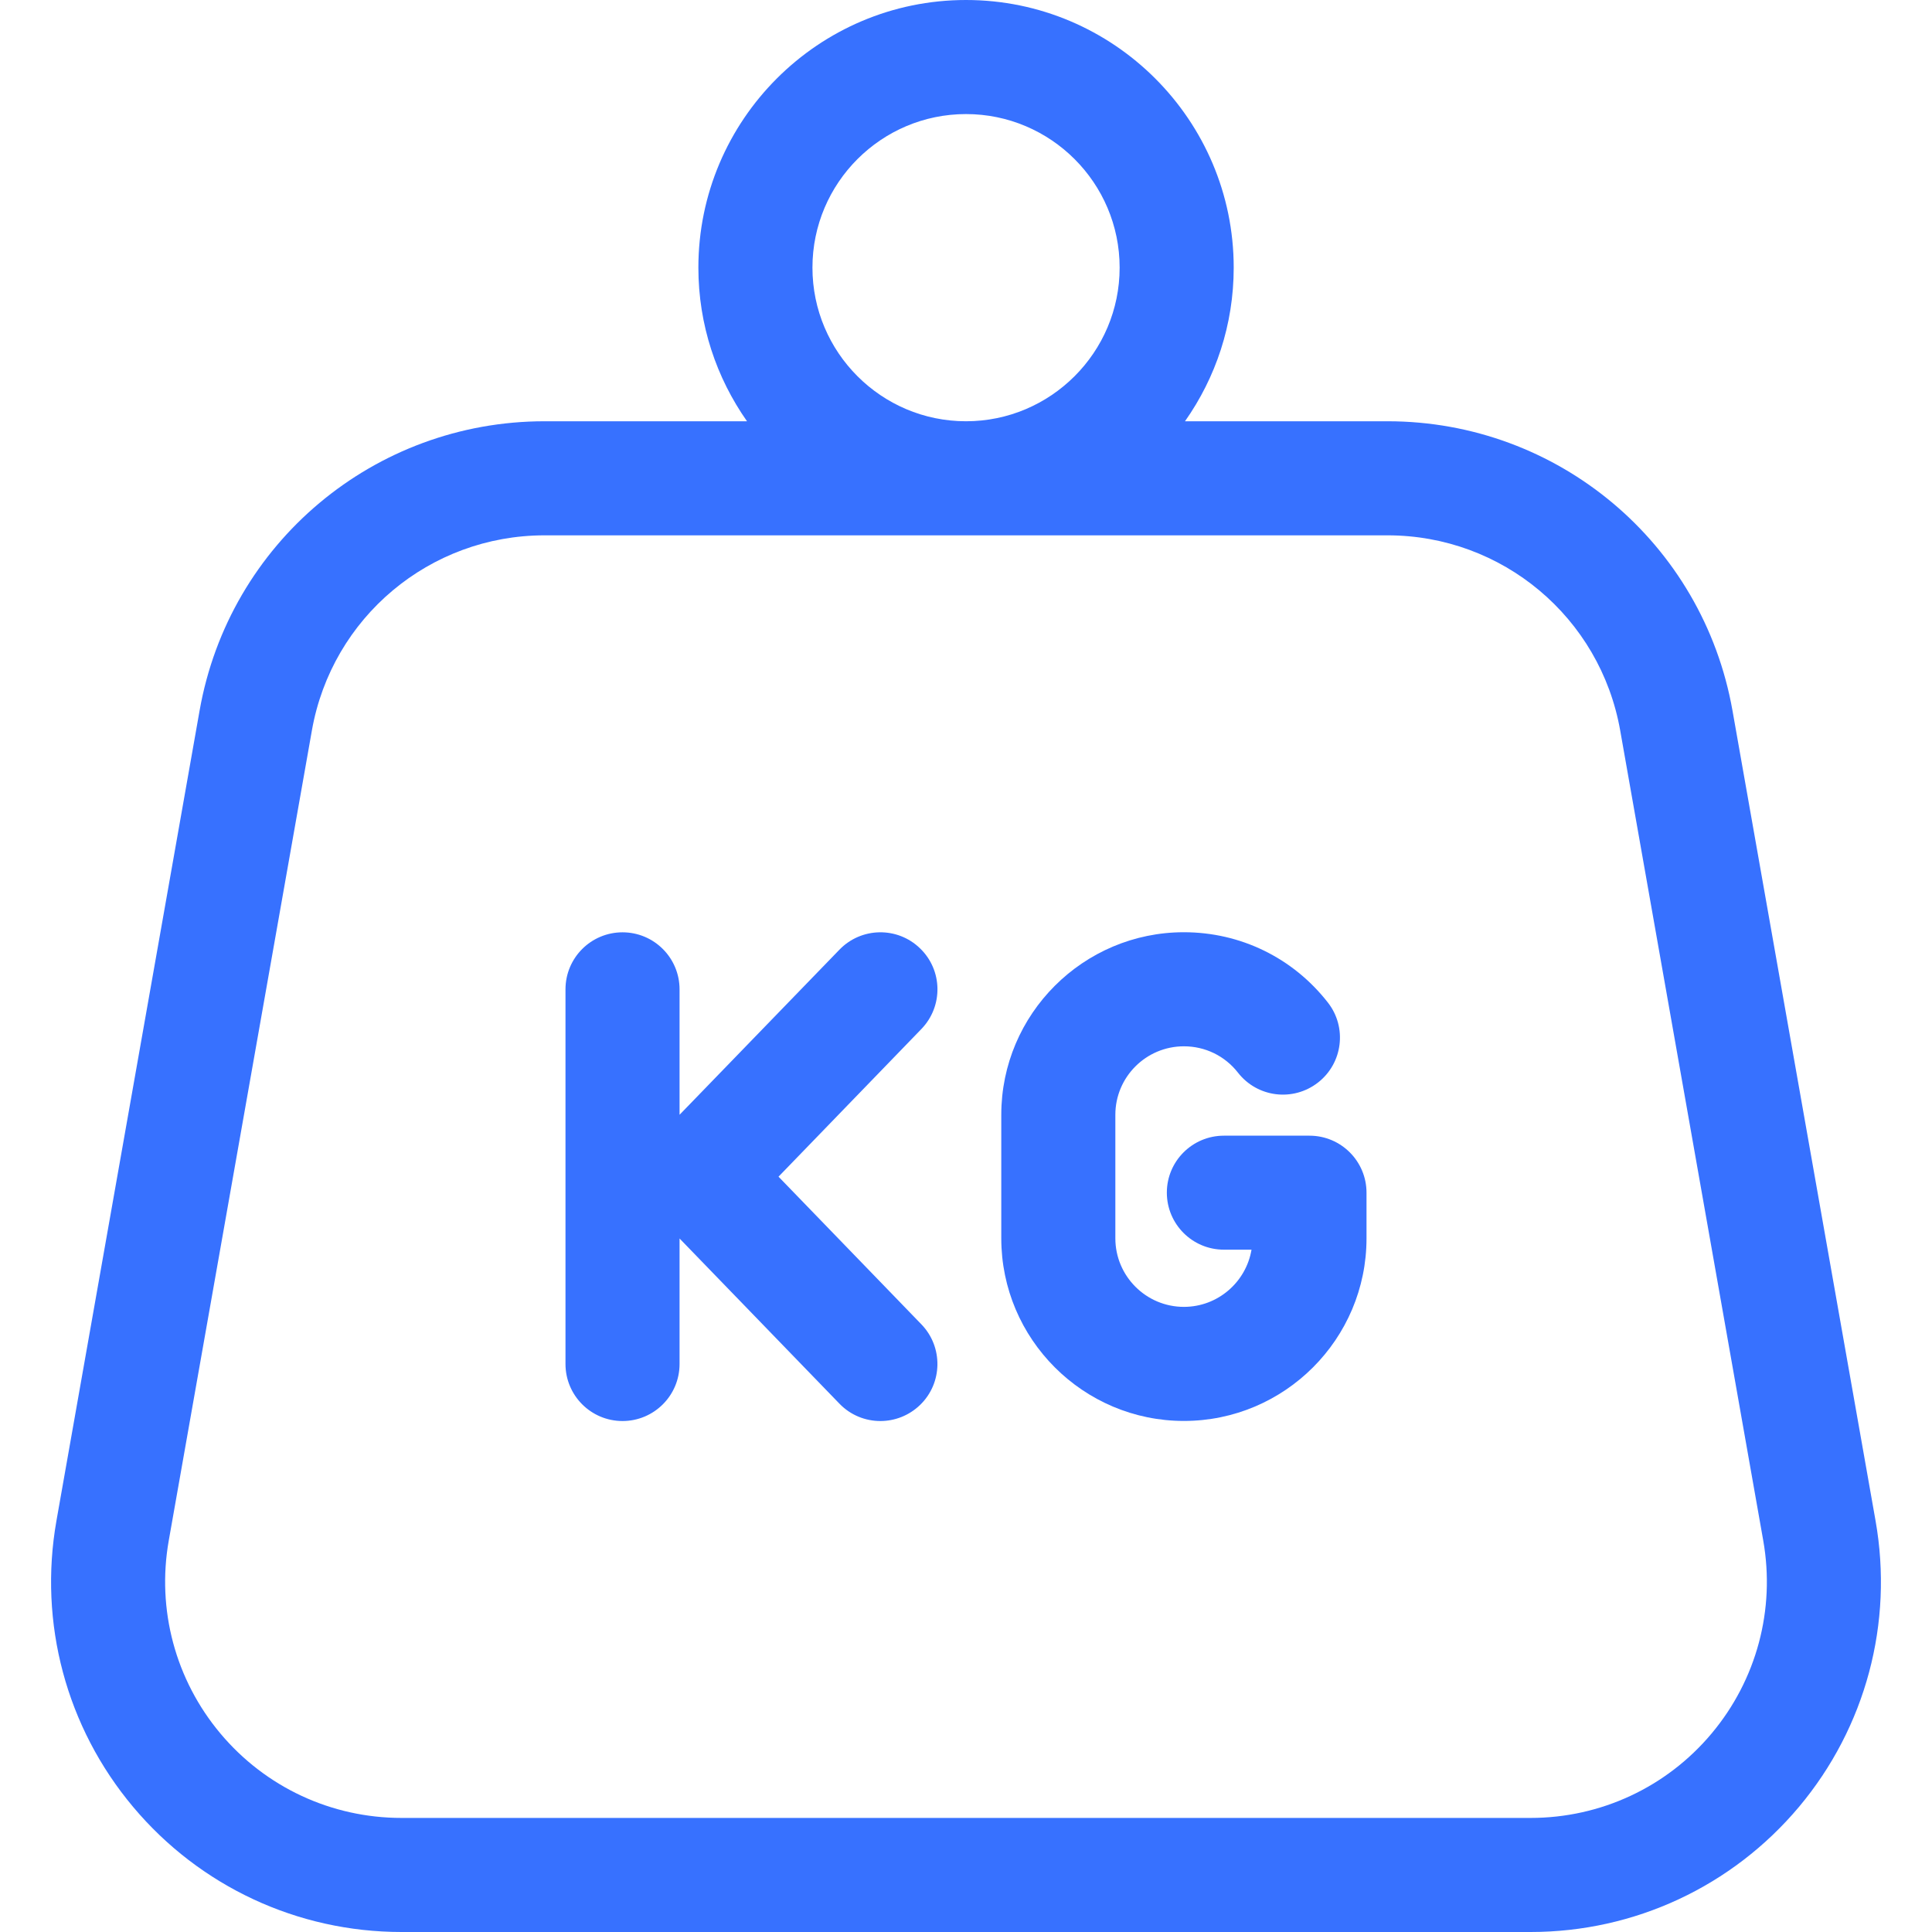 <?xml version="1.0" encoding="UTF-8"?> <svg xmlns="http://www.w3.org/2000/svg" width="23" height="23" viewBox="0 0 23 23" fill="none"> <path d="M22.328 18.104L20.625 8.46C20.272 6.464 18.545 5.015 16.518 5.015H14.107C14.472 4.497 14.687 3.867 14.687 3.186C14.687 1.429 13.257 0 11.5 0C9.743 0 8.314 1.429 8.314 3.186C8.314 3.867 8.529 4.497 8.893 5.015H6.483C4.456 5.015 2.728 6.464 2.376 8.46L0.672 18.104C0.457 19.321 0.789 20.563 1.584 21.51C2.378 22.457 3.543 23 4.779 23H18.222C19.458 23 20.622 22.457 21.417 21.51C22.211 20.563 22.543 19.321 22.328 18.104ZM11.5 1.358C12.508 1.358 13.329 2.178 13.329 3.186C13.329 4.195 12.508 5.015 11.5 5.015C10.492 5.015 9.672 4.195 9.672 3.186C9.672 2.178 10.492 1.358 11.5 1.358ZM20.376 20.637C19.841 21.276 19.055 21.642 18.222 21.642H4.779C3.945 21.642 3.16 21.276 2.624 20.637C2.088 19.998 1.864 19.161 2.009 18.34L3.713 8.696C3.951 7.35 5.116 6.373 6.483 6.373H16.518C17.885 6.373 19.05 7.35 19.288 8.696L20.991 18.34C21.136 19.161 20.912 19.998 20.376 20.637Z" fill="#3771FF"></path> <path d="M9.268 14.008L10.969 12.25C11.23 11.98 11.223 11.55 10.953 11.29C10.684 11.029 10.254 11.036 9.993 11.306L8.09 13.271V11.778C8.09 11.403 7.786 11.099 7.411 11.099C7.036 11.099 6.732 11.403 6.732 11.778V16.238C6.732 16.613 7.036 16.917 7.411 16.917C7.786 16.917 8.09 16.613 8.09 16.238V14.744L9.993 16.71C10.126 16.848 10.303 16.917 10.481 16.917C10.651 16.917 10.821 16.853 10.953 16.726C11.223 16.465 11.229 16.035 10.969 15.766L9.268 14.008Z" fill="#3771FF"></path> <path d="M15.589 13.52H14.57C14.195 13.52 13.891 13.824 13.891 14.198C13.891 14.573 14.195 14.877 14.57 14.877H14.899C14.834 15.263 14.498 15.558 14.094 15.558C13.644 15.558 13.278 15.192 13.278 14.742V13.271C13.278 12.821 13.644 12.456 14.094 12.456C14.347 12.456 14.582 12.57 14.738 12.77C14.969 13.066 15.395 13.118 15.691 12.887C15.986 12.657 16.039 12.23 15.808 11.935C15.393 11.403 14.768 11.098 14.094 11.098C12.896 11.098 11.92 12.073 11.92 13.271V14.742C11.92 15.941 12.896 16.916 14.094 16.916C15.293 16.916 16.268 15.941 16.268 14.742V14.199C16.268 13.824 15.964 13.52 15.589 13.52Z" fill="#3771FF"></path> </svg> 